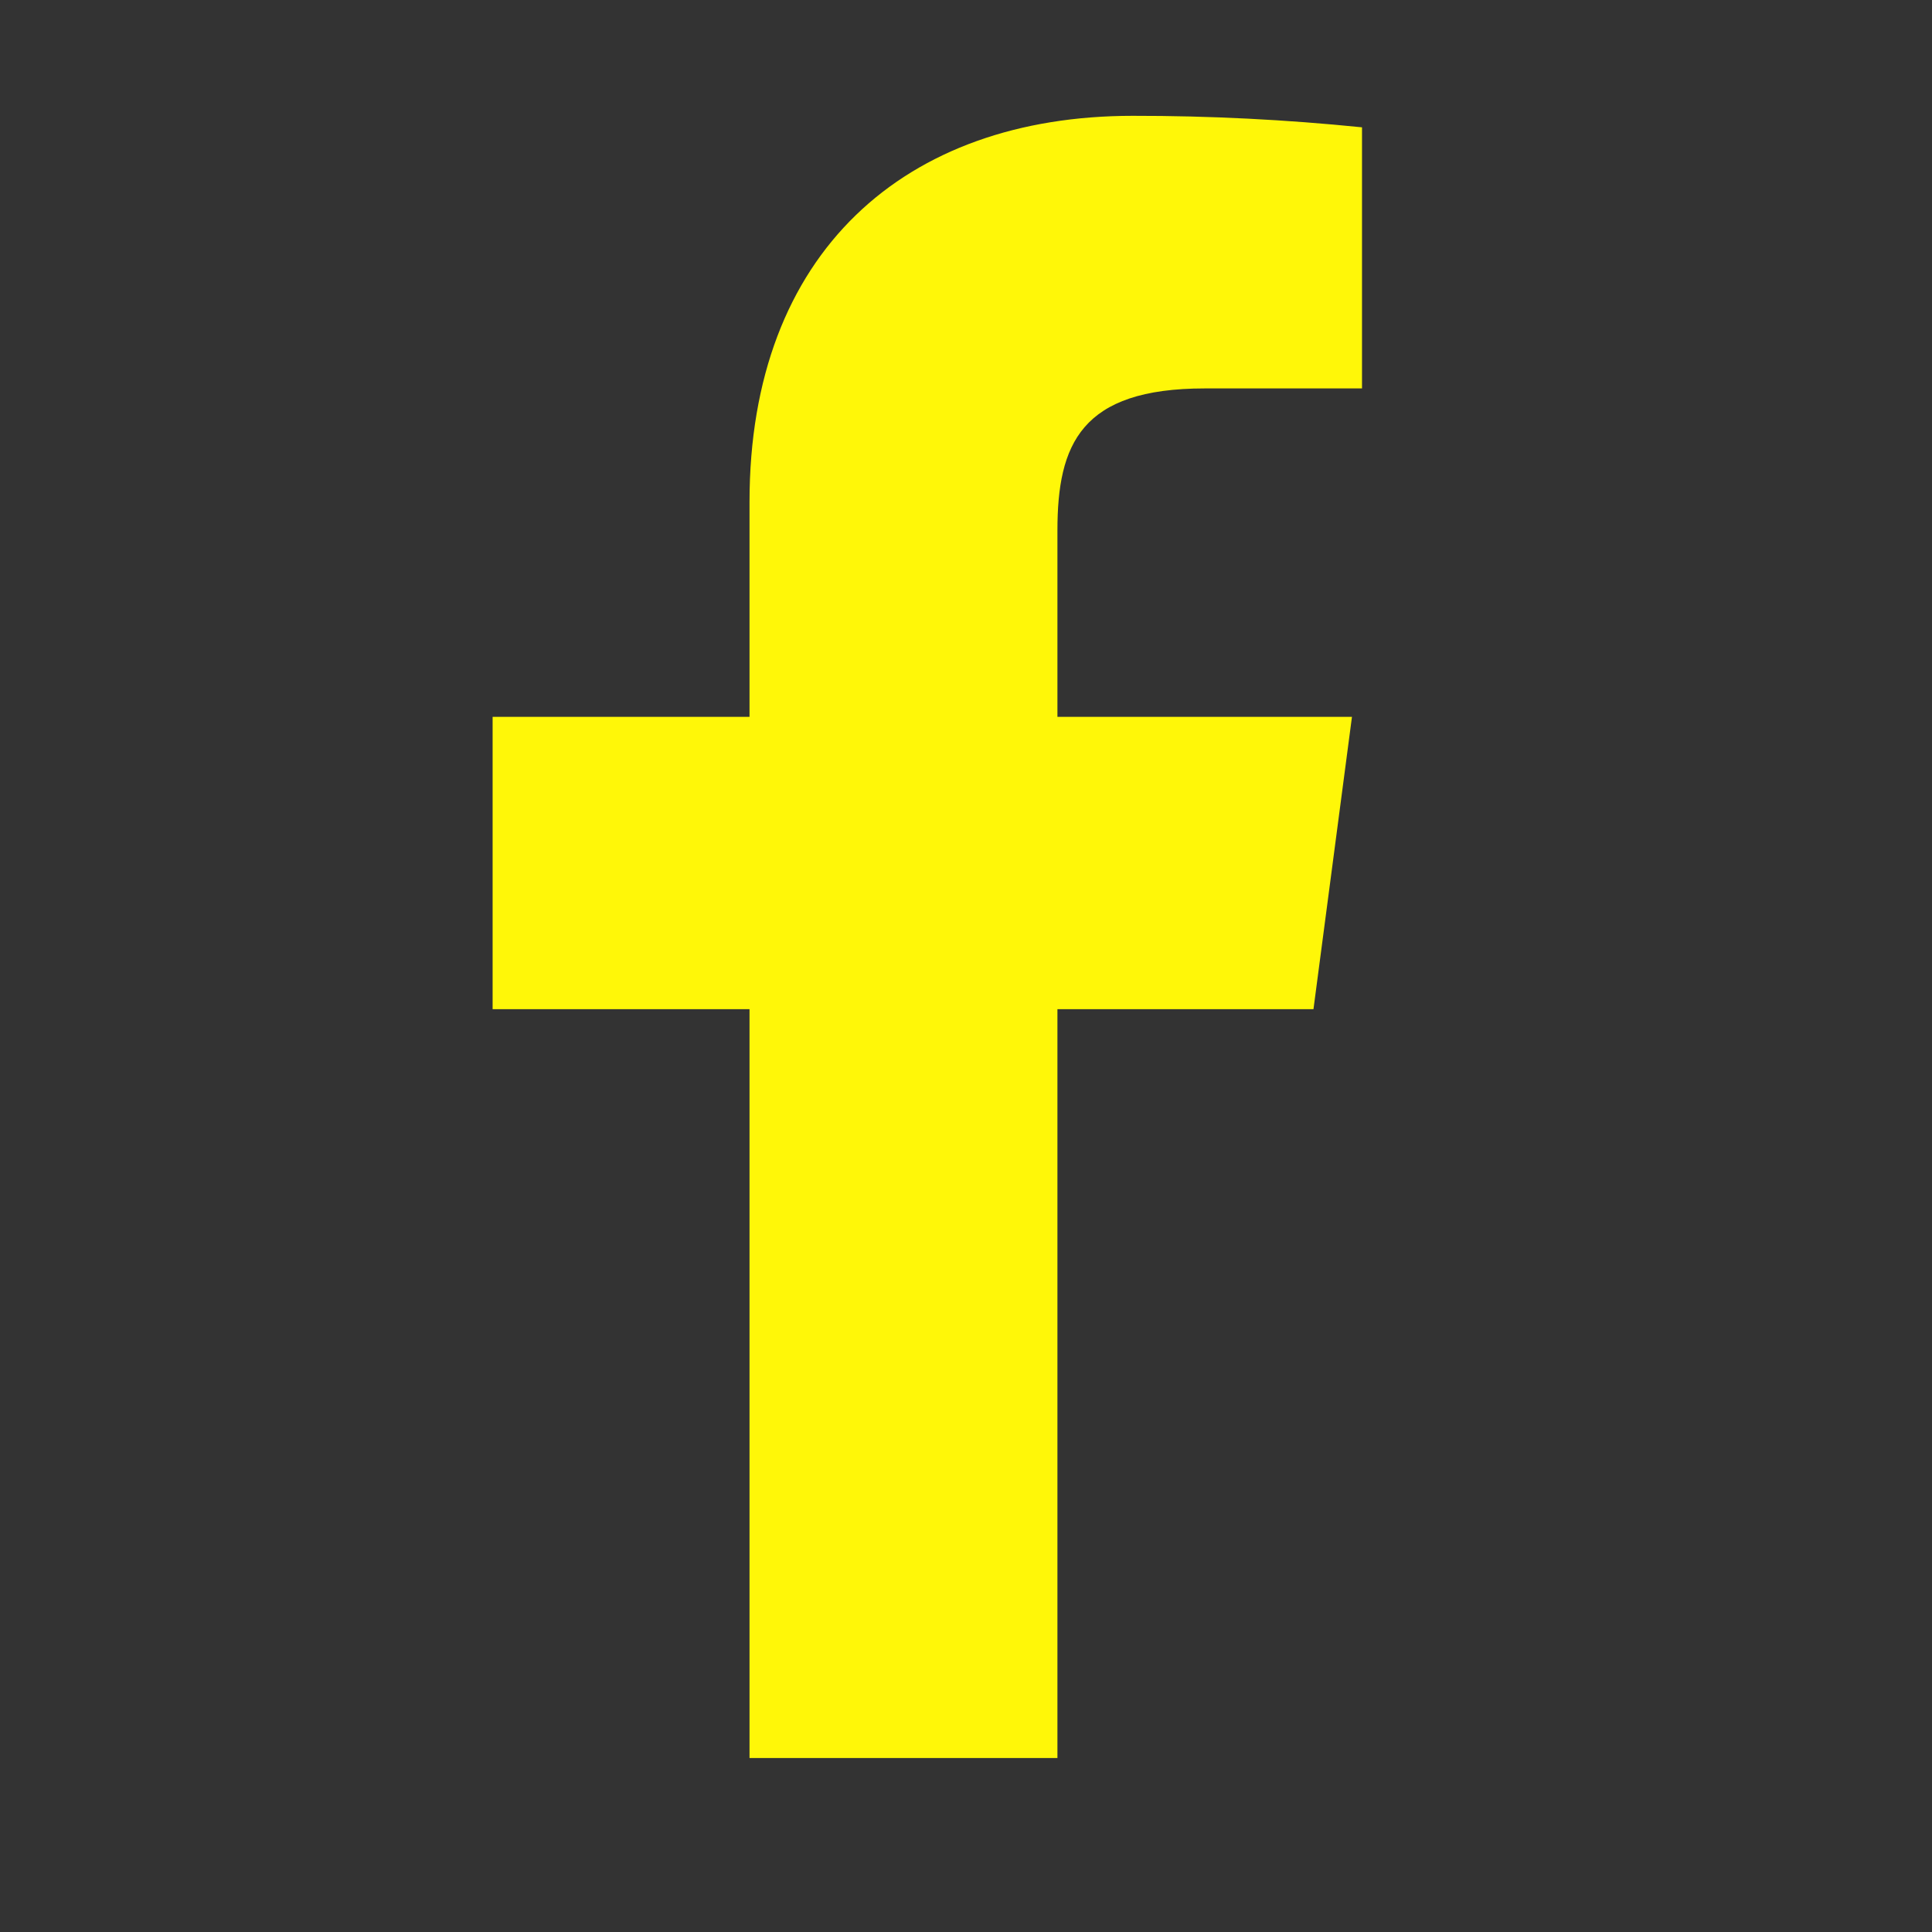<svg width="40" height="40" viewBox="0 0 40 40" fill="none" xmlns="http://www.w3.org/2000/svg">
<rect x="0" y="0" width="40" height="40" fill="#333333" stroke="none"/>
<path d="M24.942 8.042H28.199V2.636C26.622 2.476 25.038 2.396 23.452 2.398C18.74 2.398 15.518 5.22 15.518 10.389V14.842H10.199V20.894H15.518V36.398H21.893V20.894H27.194L27.991 14.842H21.893V10.983C21.893 9.198 22.378 8.042 24.942 8.042Z" fill="#FFF708"/>
</svg>
